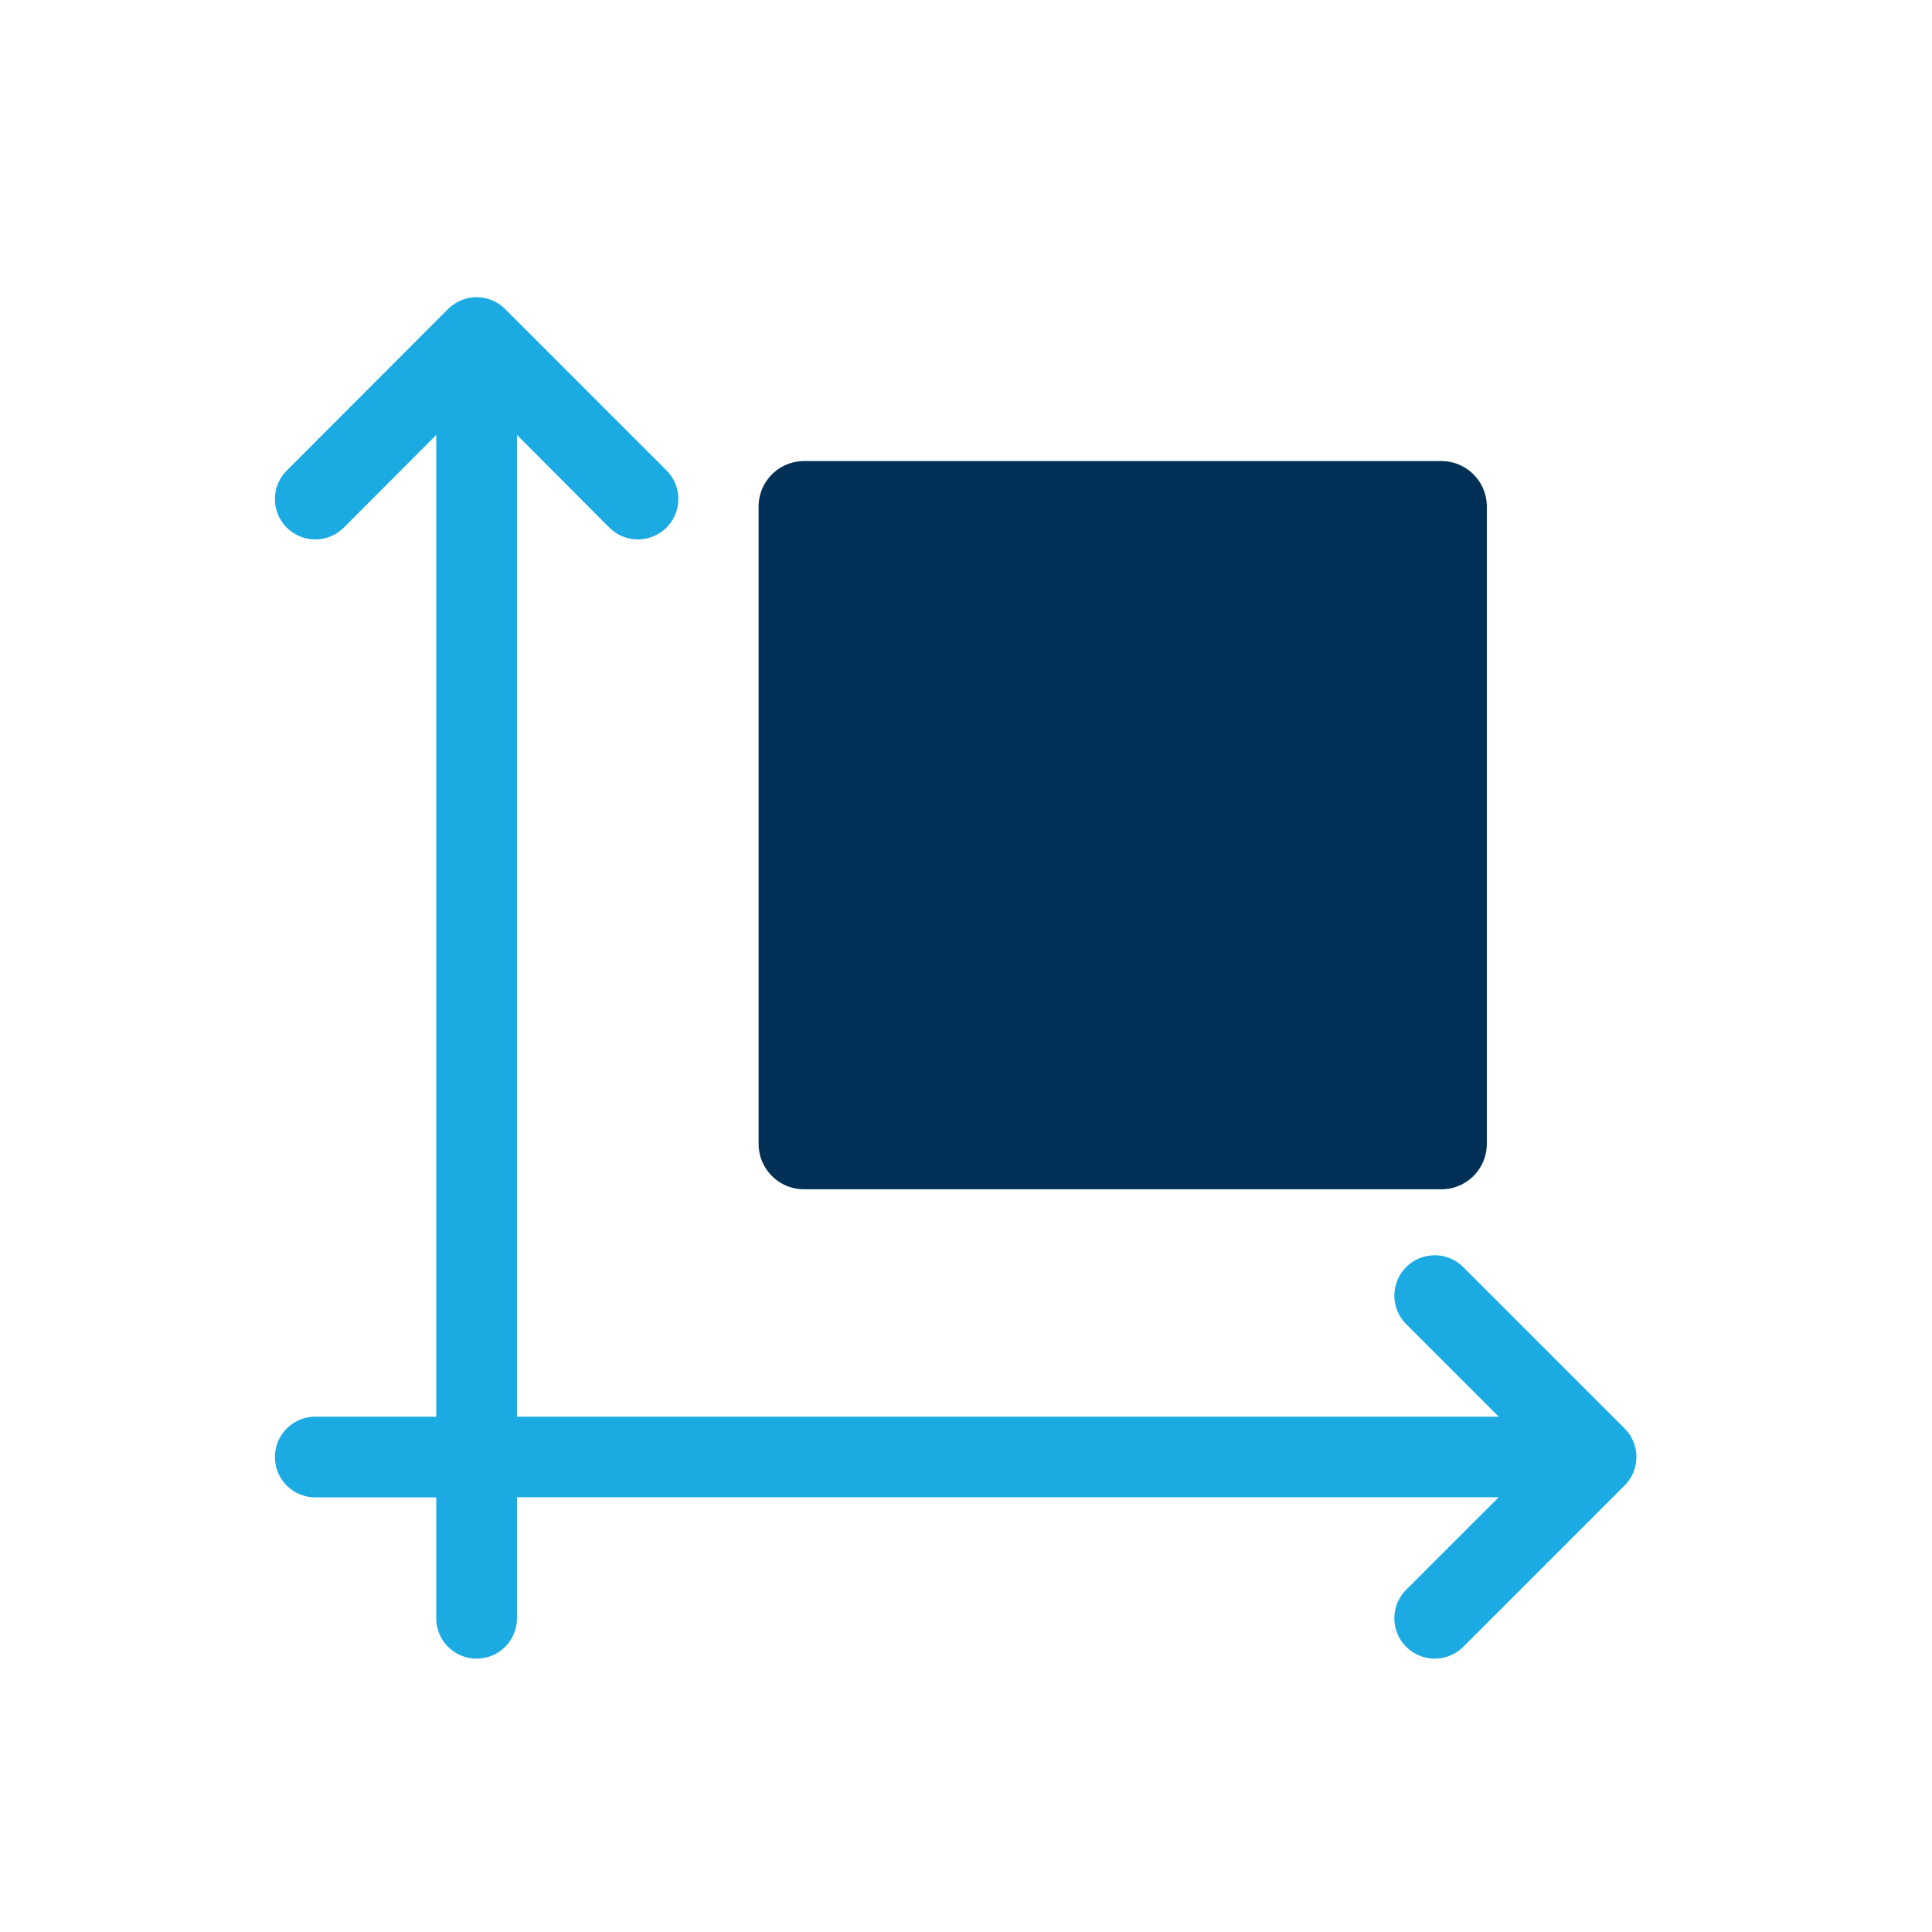 <svg xmlns="http://www.w3.org/2000/svg" xmlns:xlink="http://www.w3.org/1999/xlink" width="26" height="26" viewBox="0 0 26 26"><defs><clipPath id="b"><rect width="26" height="26"/></clipPath></defs><g id="a" clip-path="url(#b)"><g transform="translate(3.7 4)"><path d="M3.171,10.353,1.927,11.6a.543.543,0,0,1-.768-.768L3.33,8.659a.543.543,0,0,1,.768,0L6.269,10.83A.543.543,0,0,1,5.5,11.6L4.257,10.353V23.565H17.469L16.224,22.32a.543.543,0,0,1,.768-.768l2.171,2.171a.543.543,0,0,1,0,.768l-2.171,2.171a.543.543,0,1,1-.768-.768l1.245-1.245H4.257v1.629a.543.543,0,1,1-1.086,0V24.651H1.543a.543.543,0,0,1,0-1.086H3.171V10.353Z" transform="translate(-1 -8.5)" fill="#1babe2" fill-rule="evenodd"/><path d="M13.737,5.049a.612.612,0,0,0-.612-.612H4.549a.612.612,0,0,0-.612.612v8.576a.612.612,0,0,0,.612.612h8.576a.612.612,0,0,0,.612-.612Z" transform="translate(2.572 -2.232)" fill="#003056" fill-rule="evenodd"/></g></g></svg>